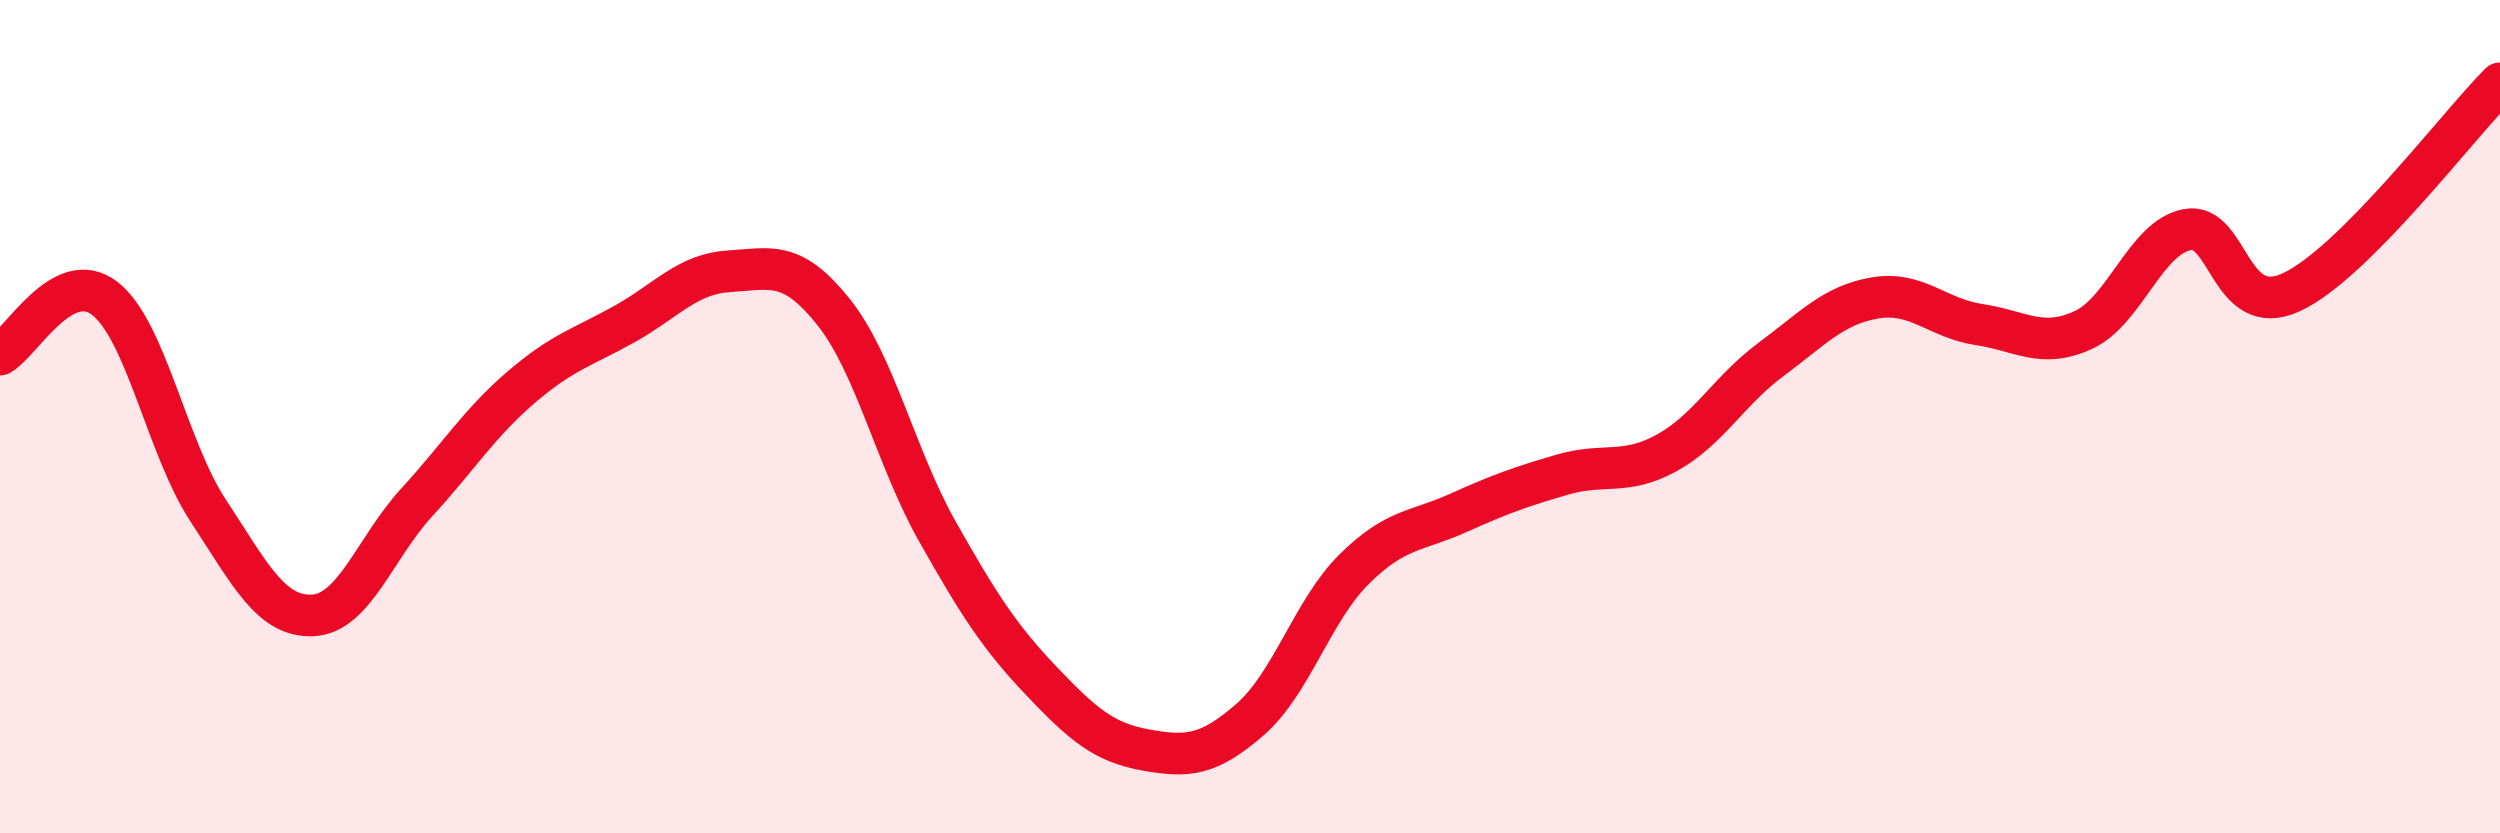 
    <svg width="60" height="20" viewBox="0 0 60 20" xmlns="http://www.w3.org/2000/svg">
      <path
        d="M 0,8.51 C 0.5,8.24 1.5,6.4 2.5,7.15 C 3.5,7.9 4,10.74 5,12.26 C 6,13.78 6.5,14.81 7.5,14.77 C 8.5,14.73 9,13.15 10,12.06 C 11,10.97 11.5,10.16 12.5,9.3 C 13.5,8.44 14,8.33 15,7.77 C 16,7.21 16.5,6.57 17.5,6.51 C 18.5,6.45 19,6.23 20,7.48 C 21,8.73 21.5,10.99 22.5,12.76 C 23.5,14.53 24,15.3 25,16.35 C 26,17.4 26.5,17.82 27.5,18 C 28.5,18.18 29,18.14 30,17.27 C 31,16.4 31.5,14.65 32.5,13.66 C 33.5,12.67 34,12.76 35,12.31 C 36,11.86 36.5,11.68 37.5,11.39 C 38.5,11.1 39,11.42 40,10.87 C 41,10.32 41.5,9.37 42.5,8.63 C 43.5,7.89 44,7.32 45,7.15 C 46,6.98 46.5,7.64 47.5,7.79 C 48.5,7.94 49,8.38 50,7.92 C 51,7.46 51.5,5.69 52.5,5.51 C 53.5,5.33 53.5,7.71 55,7.01 C 56.5,6.31 59,3 60,2L60 20L0 20Z"
        fill="#EB0A25"
        opacity="0.1"
        stroke-linecap="round"
        stroke-linejoin="round"
      />
      <path
        d="M 0,8.51 C 0.5,8.24 1.5,6.4 2.5,7.15 C 3.5,7.9 4,10.74 5,12.26 C 6,13.78 6.5,14.81 7.5,14.77 C 8.5,14.73 9,13.15 10,12.06 C 11,10.97 11.5,10.16 12.5,9.3 C 13.5,8.44 14,8.33 15,7.77 C 16,7.21 16.5,6.57 17.5,6.51 C 18.5,6.45 19,6.23 20,7.48 C 21,8.73 21.5,10.99 22.5,12.76 C 23.5,14.53 24,15.3 25,16.35 C 26,17.4 26.5,17.82 27.5,18 C 28.5,18.18 29,18.14 30,17.27 C 31,16.4 31.5,14.65 32.5,13.66 C 33.5,12.67 34,12.76 35,12.31 C 36,11.86 36.5,11.68 37.5,11.39 C 38.5,11.1 39,11.42 40,10.87 C 41,10.32 41.5,9.37 42.5,8.63 C 43.5,7.89 44,7.32 45,7.15 C 46,6.98 46.5,7.64 47.5,7.79 C 48.5,7.94 49,8.38 50,7.92 C 51,7.46 51.5,5.69 52.5,5.51 C 53.5,5.33 53.5,7.71 55,7.01 C 56.5,6.31 59,3 60,2"
        stroke="#EB0A25"
        stroke-width="1"
        fill="none"
        stroke-linecap="round"
        stroke-linejoin="round"
      />
    </svg>
  